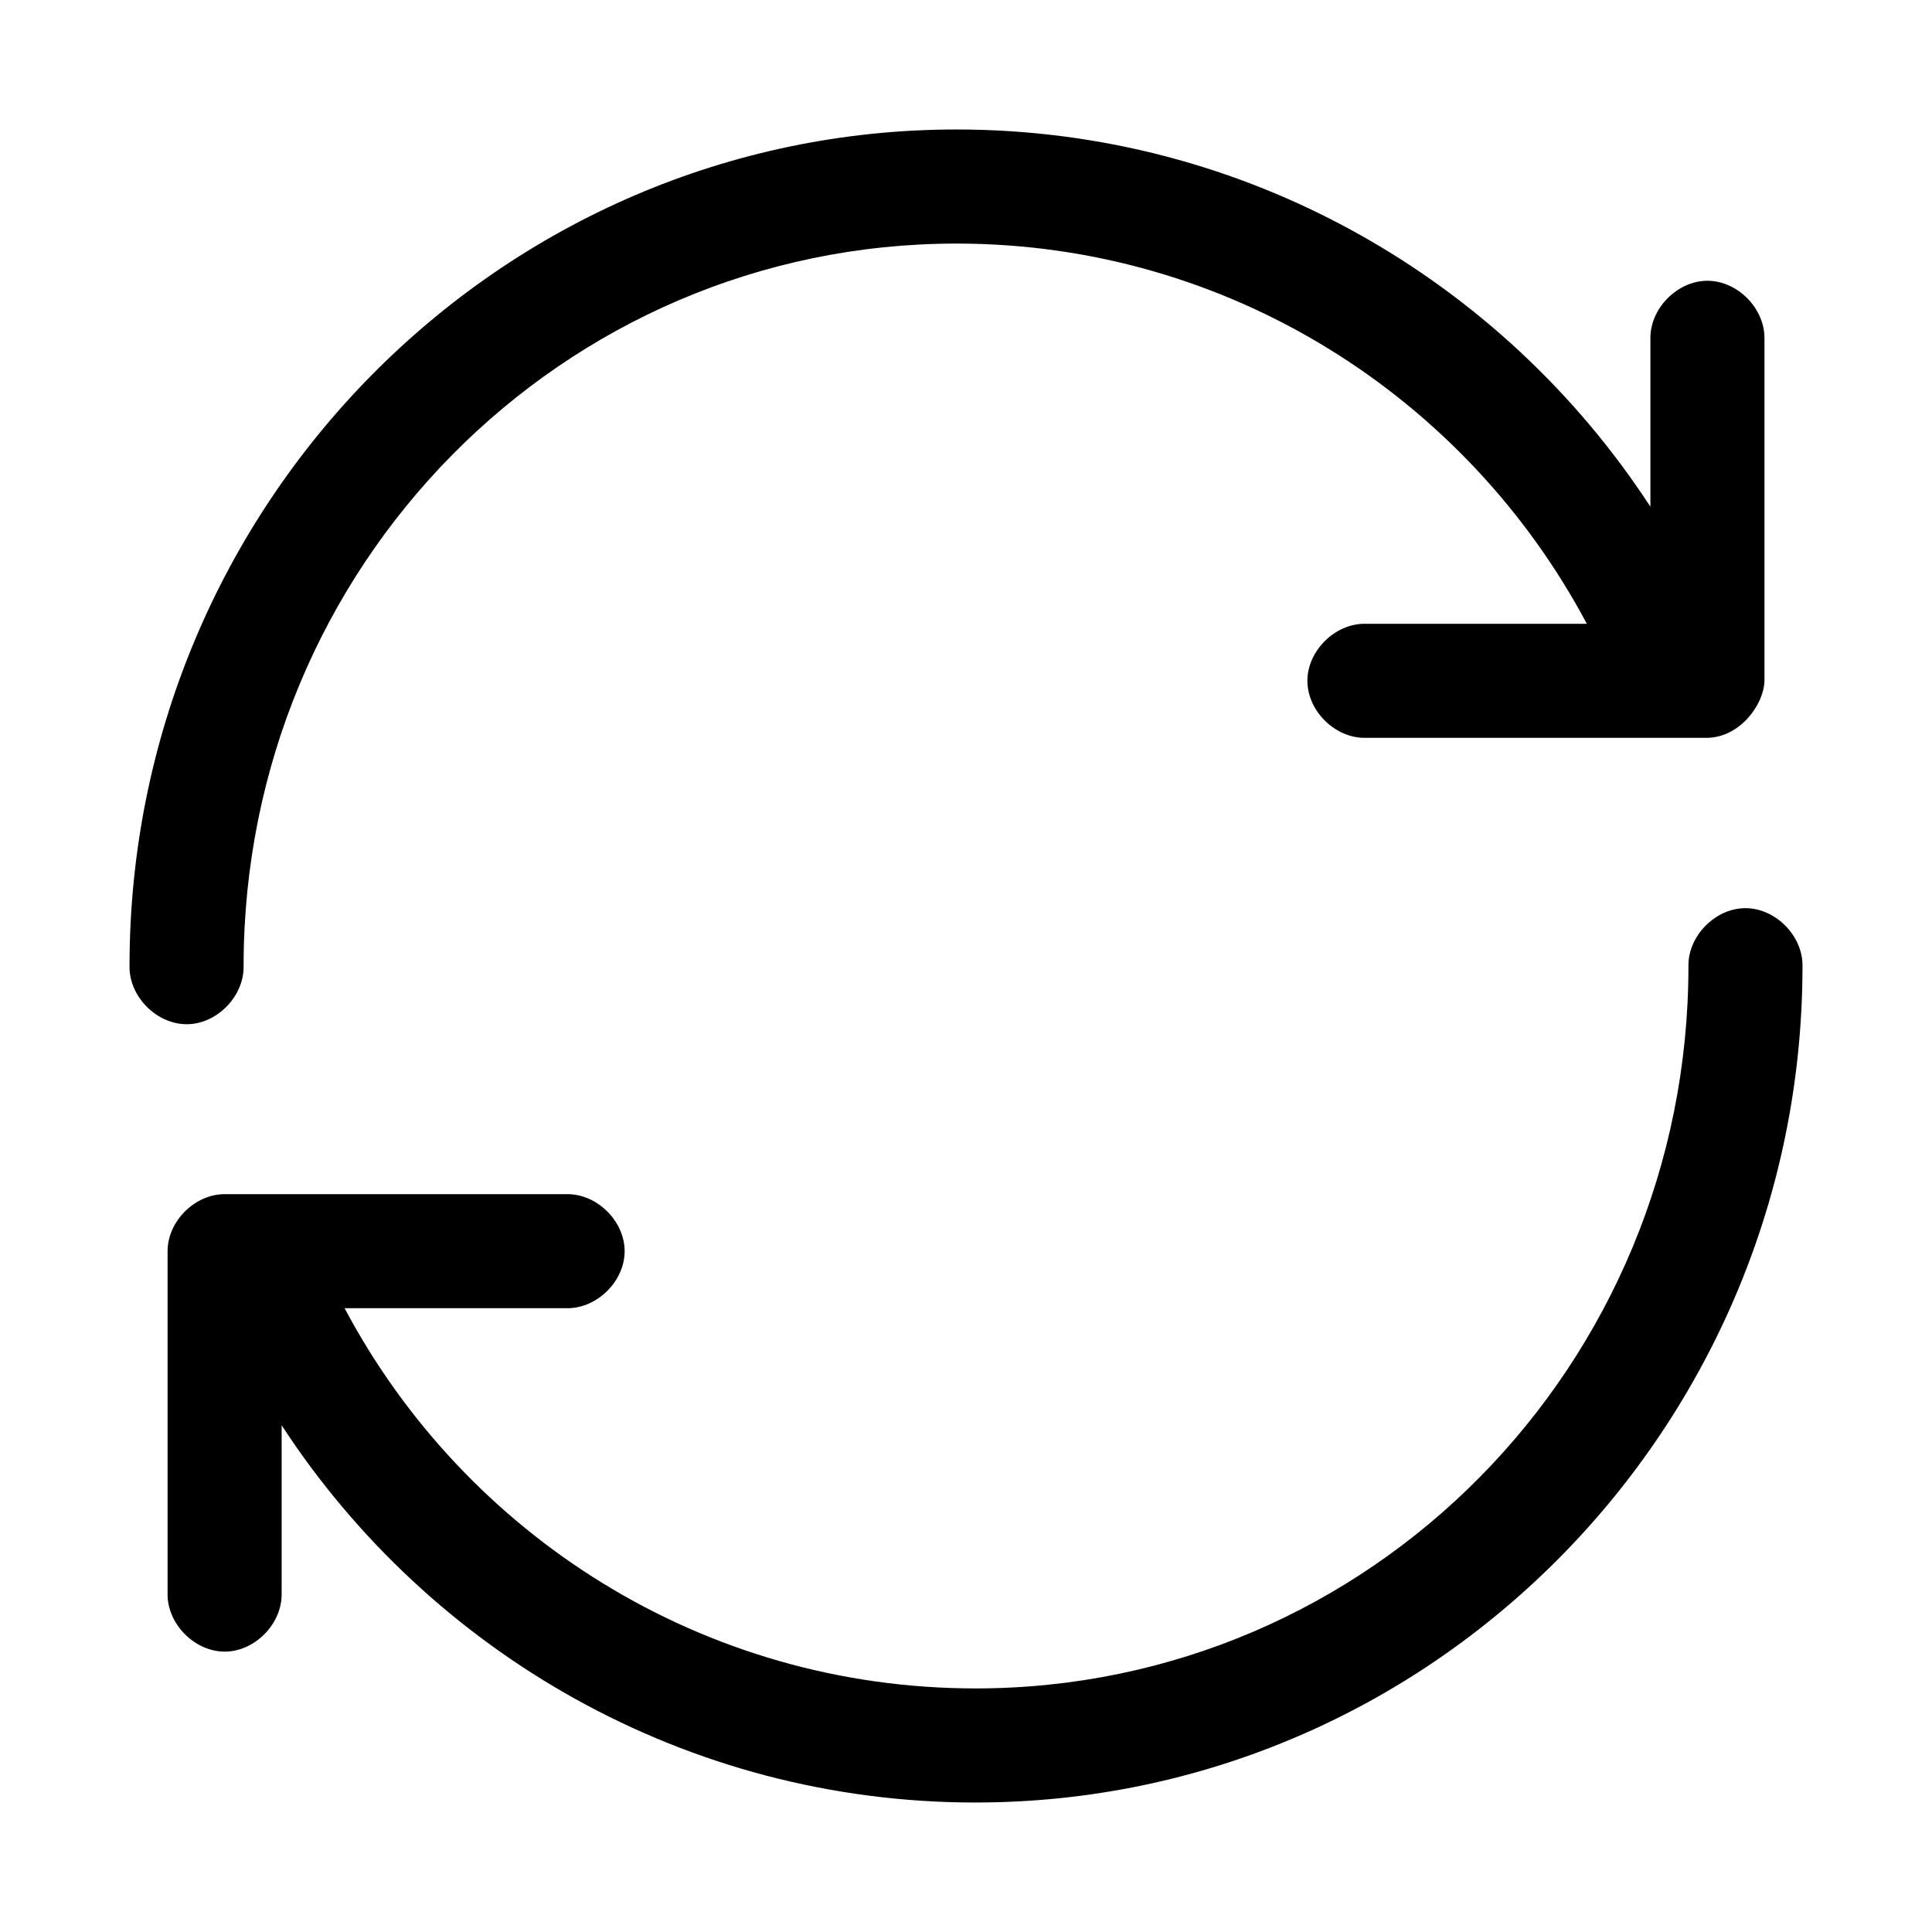 <?xml version="1.0" encoding="UTF-8"?>
<!-- The Best Svg Icon site in the world: iconSvg.co, Visit us! https://iconsvg.co -->
<svg fill="#000000" width="800px" height="800px" version="1.1" viewBox="144 144 512 512" xmlns="http://www.w3.org/2000/svg">
 <path d="m402.52 621.68c120.94 0 219.16-99.527 219.16-221.68 0.109-7.984-7.129-15.328-15.113-15.328s-15.227 7.344-15.113 15.328c0 106.01-84.527 191.45-188.93 191.45-72.207 0-135.31-40.648-167.2-100.76h58.883c7.984 0.109 15.328-7.129 15.328-15.113s-7.344-15.227-15.328-15.113h-90.684c-7.914 0-15.113 7.199-15.113 15.113v90.688c-0.168 8.07 7.199 15.516 15.27 15.43 7.965-0.082 15.121-7.465 14.957-15.43v-44.555c39.316 60.309 107.29 99.977 183.89 99.977zm-208.92-206.25c7.969-0.082 15.121-7.465 14.957-15.43 0-106.02 84.527-191.45 188.93-191.45 72.133 0 135.12 40.727 167.04 100.76h-58.723c-7.984-0.113-15.328 7.129-15.328 15.113s7.344 15.227 15.328 15.113h90.684c8.613-0.184 14.949-8.746 15.113-15.113v-90.688c0.109-7.984-7.129-15.328-15.113-15.328s-15.227 7.344-15.113 15.328v44.555c-39.316-60.332-107.3-99.977-183.89-99.977-120.94 0-219.16 99.527-219.16 221.68-0.168 8.07 7.199 15.516 15.27 15.43z"/>
</svg>